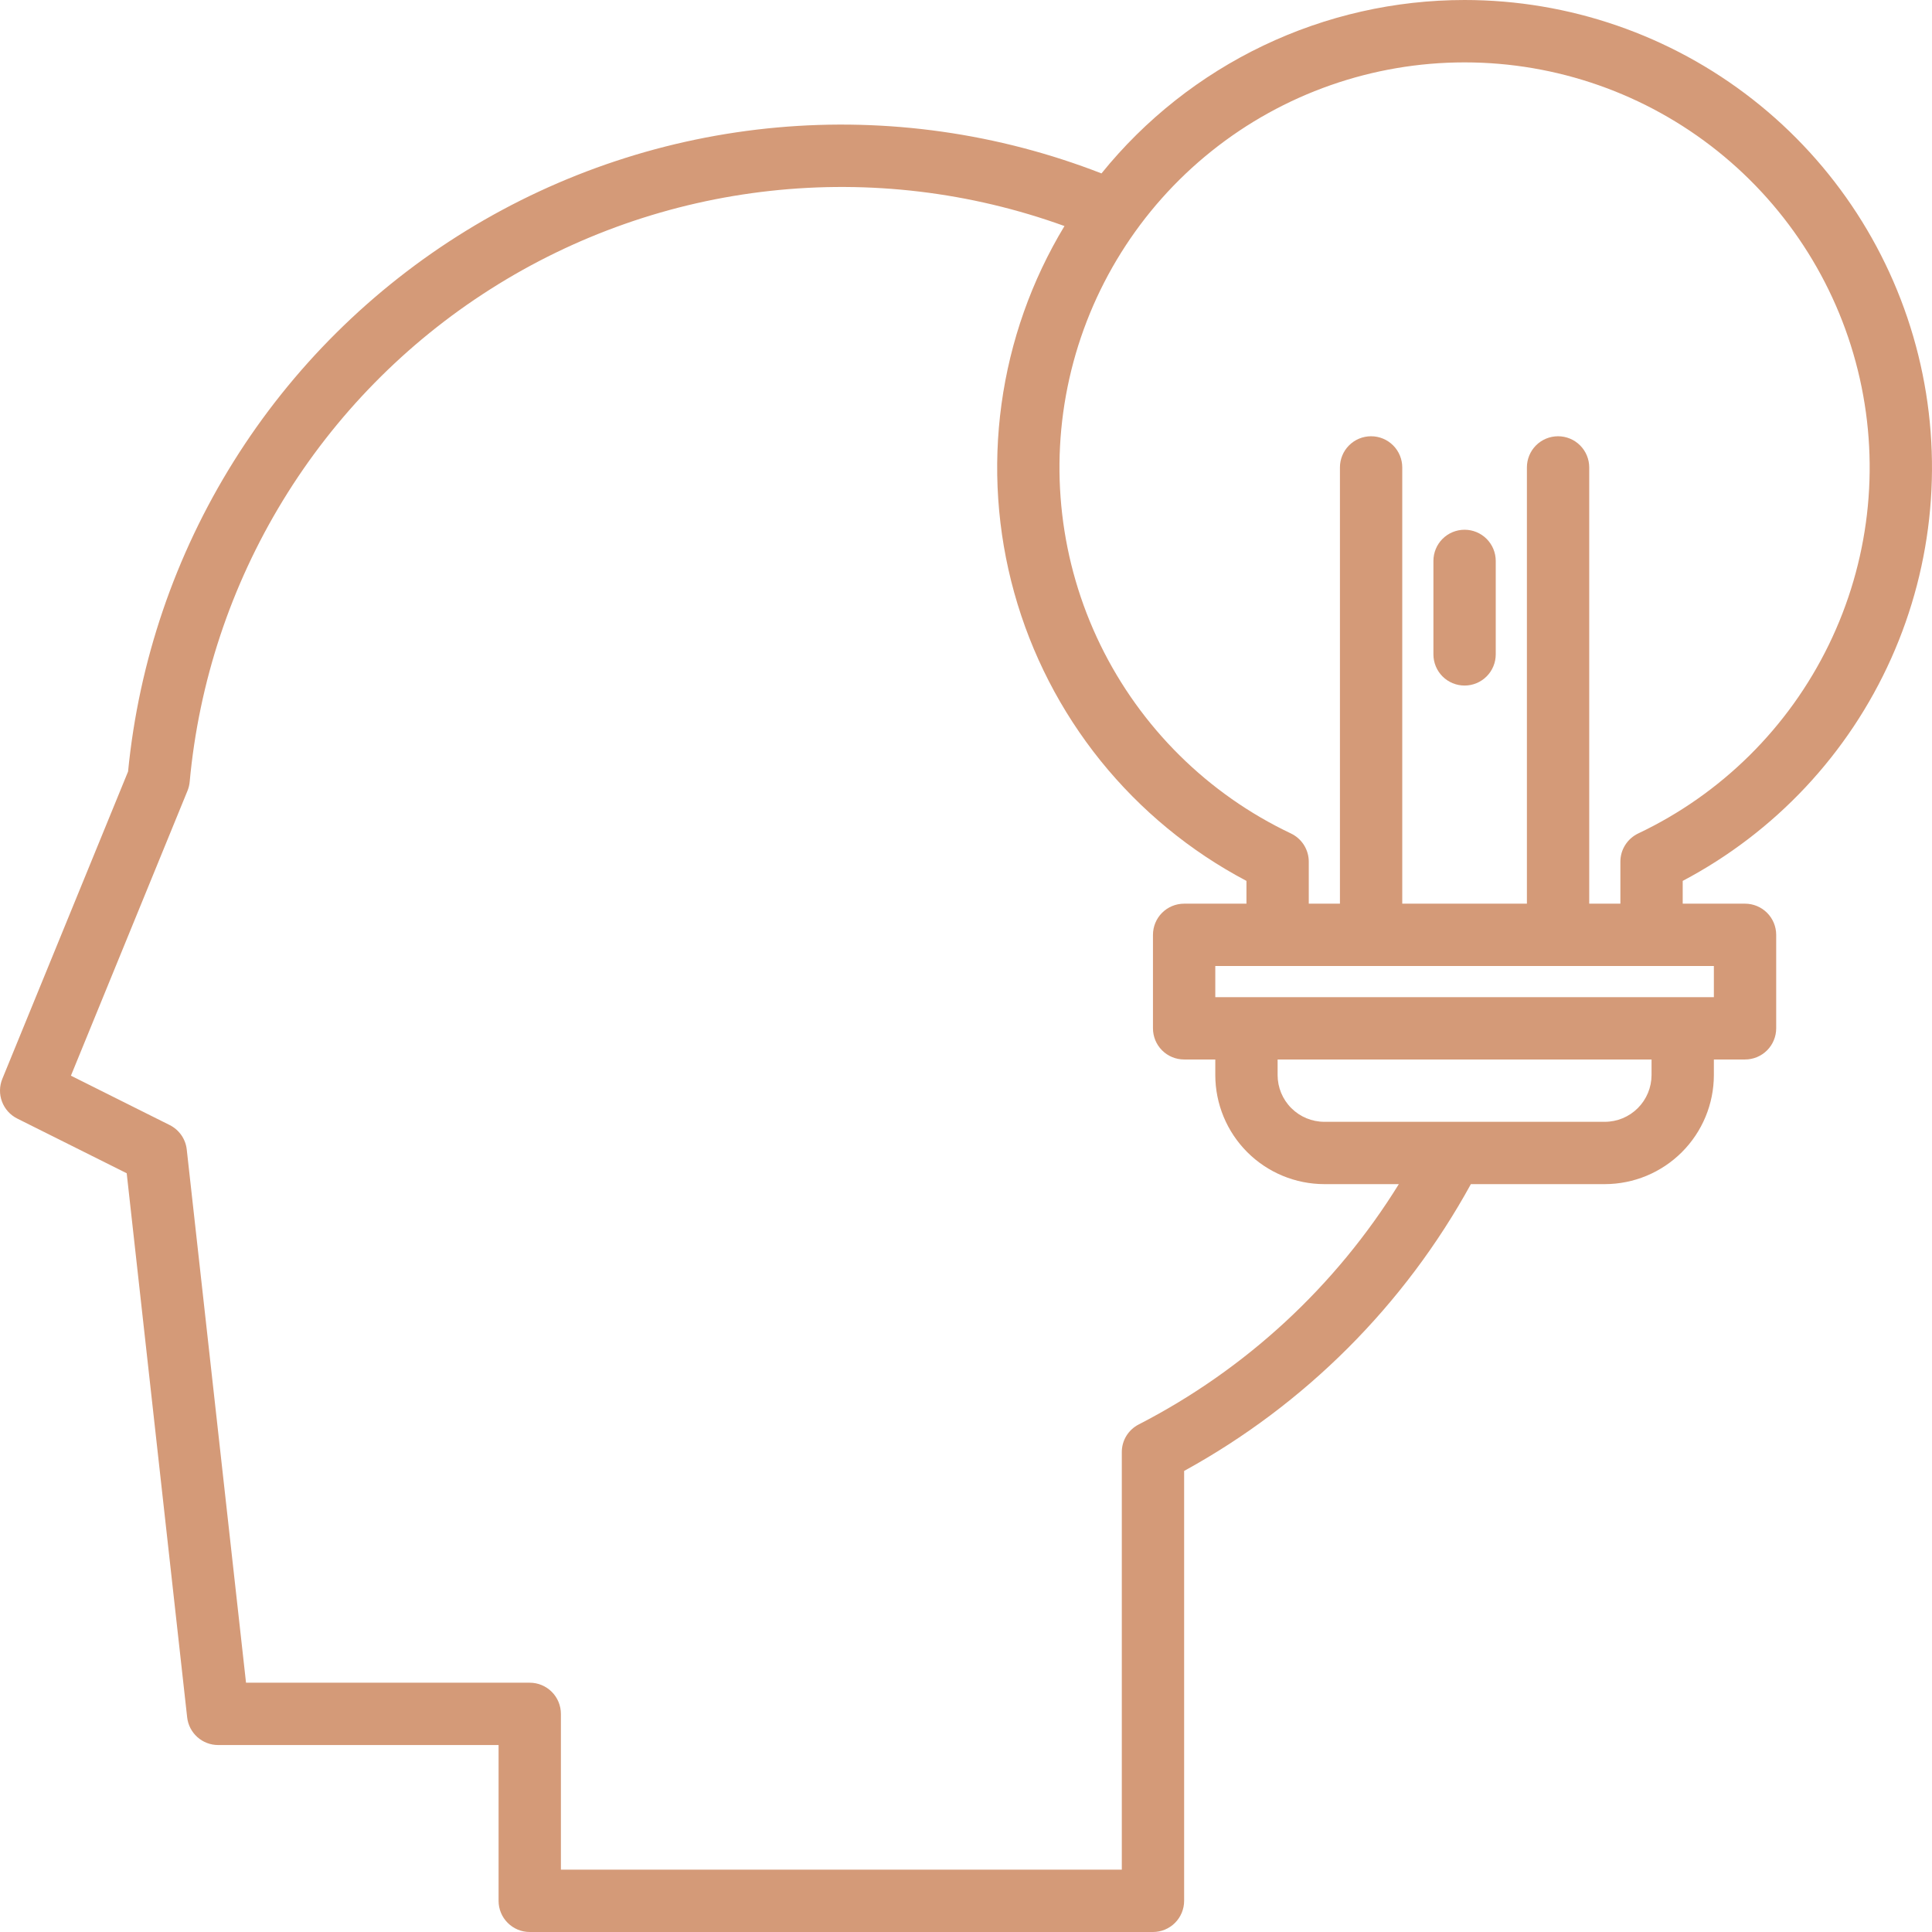 <svg width="62" height="62" viewBox="0 0 62 62" fill="none" xmlns="http://www.w3.org/2000/svg">
<g id="Group">
<path id="Vector" d="M47 4.90157e-08C44.766 -0 42.559 0.499 40.544 1.462C38.528 2.425 36.752 3.827 35.348 5.565C32.039 4.277 28.476 3.772 24.939 4.091C21.402 4.41 17.987 5.543 14.961 7.402C11.936 9.262 9.381 11.796 7.499 14.807C5.616 17.818 4.456 21.224 4.11 24.759L0.075 34.621C-0.021 34.855 -0.025 35.116 0.064 35.352C0.152 35.588 0.327 35.782 0.552 35.895L4.066 37.651L6.006 55.11C6.033 55.355 6.149 55.581 6.333 55.745C6.516 55.909 6.754 56 7 56H16V61C16 61.265 16.105 61.52 16.293 61.707C16.48 61.895 16.734 62 17 62H37C37.265 62 37.519 61.895 37.707 61.707C37.894 61.52 38 61.265 38 61V47.204C41.88 45.074 45.073 41.881 47.202 38H51.5C52.428 37.999 53.317 37.63 53.973 36.974C54.63 36.318 54.999 35.428 55 34.5V34H56C56.265 34 56.519 33.895 56.707 33.707C56.894 33.52 57 33.265 57 33V30C57 29.735 56.894 29.48 56.707 29.293C56.519 29.105 56.265 29 56 29H54V28.269C56.963 26.705 59.318 24.194 60.688 21.135C62.059 18.077 62.365 14.648 61.56 11.396C60.755 8.143 58.883 5.253 56.244 3.188C53.605 1.123 50.351 0 47 4.90157e-08ZM36.545 45.711C36.38 45.795 36.243 45.922 36.146 46.079C36.05 46.236 35.999 46.417 36 46.601V60H18V55C18 54.735 17.894 54.48 17.707 54.293C17.519 54.105 17.265 54 17 54H7.895L5.993 36.89C5.975 36.724 5.915 36.565 5.82 36.428C5.724 36.291 5.596 36.18 5.447 36.105L2.276 34.52L6.016 25.379C6.054 25.287 6.078 25.189 6.087 25.09C6.381 21.892 7.404 18.803 9.078 16.062C10.752 13.32 13.031 10.999 15.742 9.277C18.453 7.554 21.523 6.476 24.716 6.126C27.909 5.775 31.139 6.161 34.16 7.254C33.104 9.002 32.416 10.947 32.139 12.971C31.862 14.994 32.001 17.053 32.548 19.02C33.095 20.988 34.038 22.823 35.319 24.414C36.601 26.004 38.193 27.316 40 28.269V29H38C37.734 29 37.48 29.105 37.292 29.293C37.105 29.48 37 29.735 37 30V33C37 33.265 37.105 33.52 37.292 33.707C37.48 33.895 37.734 34 38 34H39V34.5C39.001 35.428 39.37 36.318 40.026 36.974C40.682 37.63 41.572 37.999 42.5 38H44.89C42.86 41.281 39.975 43.946 36.545 45.711ZM53 34.5C52.999 34.898 52.841 35.279 52.56 35.56C52.279 35.842 51.897 36 51.5 36H42.5C42.102 36 41.721 35.842 41.439 35.56C41.158 35.279 41 34.898 41 34.5V34H53V34.5ZM55 31V32H39V31H55ZM52.571 26.747C52.4 26.829 52.256 26.957 52.155 27.117C52.053 27.277 52 27.462 52 27.651V29H51V15C51 14.735 50.894 14.48 50.707 14.293C50.519 14.105 50.265 14 50 14C49.734 14 49.48 14.105 49.292 14.293C49.105 14.48 49 14.735 49 15V29H45V15C45 14.735 44.894 14.48 44.707 14.293C44.519 14.105 44.265 14 44 14C43.734 14 43.48 14.105 43.292 14.293C43.105 14.48 43 14.735 43 15V29H42V27.651C42 27.462 41.946 27.277 41.845 27.117C41.744 26.957 41.599 26.829 41.428 26.747C38.762 25.483 36.605 23.348 35.312 20.694C34.02 18.041 33.669 15.026 34.317 12.146C34.965 9.267 36.574 6.694 38.879 4.85C41.184 3.006 44.048 2.002 47 2.002C49.951 2.002 52.815 3.006 55.12 4.85C57.425 6.694 59.034 9.267 59.682 12.146C60.331 15.026 59.98 18.041 58.687 20.694C57.395 23.348 55.238 25.483 52.571 26.747Z" fill="#D49A78"/>
<path id="Vector_2" d="M47 17C46.734 17 46.48 17.105 46.292 17.293C46.105 17.48 46 17.735 46 18V21C46 21.265 46.105 21.52 46.292 21.707C46.48 21.895 46.734 22 47 22C47.265 22 47.519 21.895 47.707 21.707C47.894 21.52 48 21.265 48 21V18C48 17.735 47.894 17.48 47.707 17.293C47.519 17.105 47.265 17 47 17Z" fill="#D49A78"/>
</g>
</svg>
